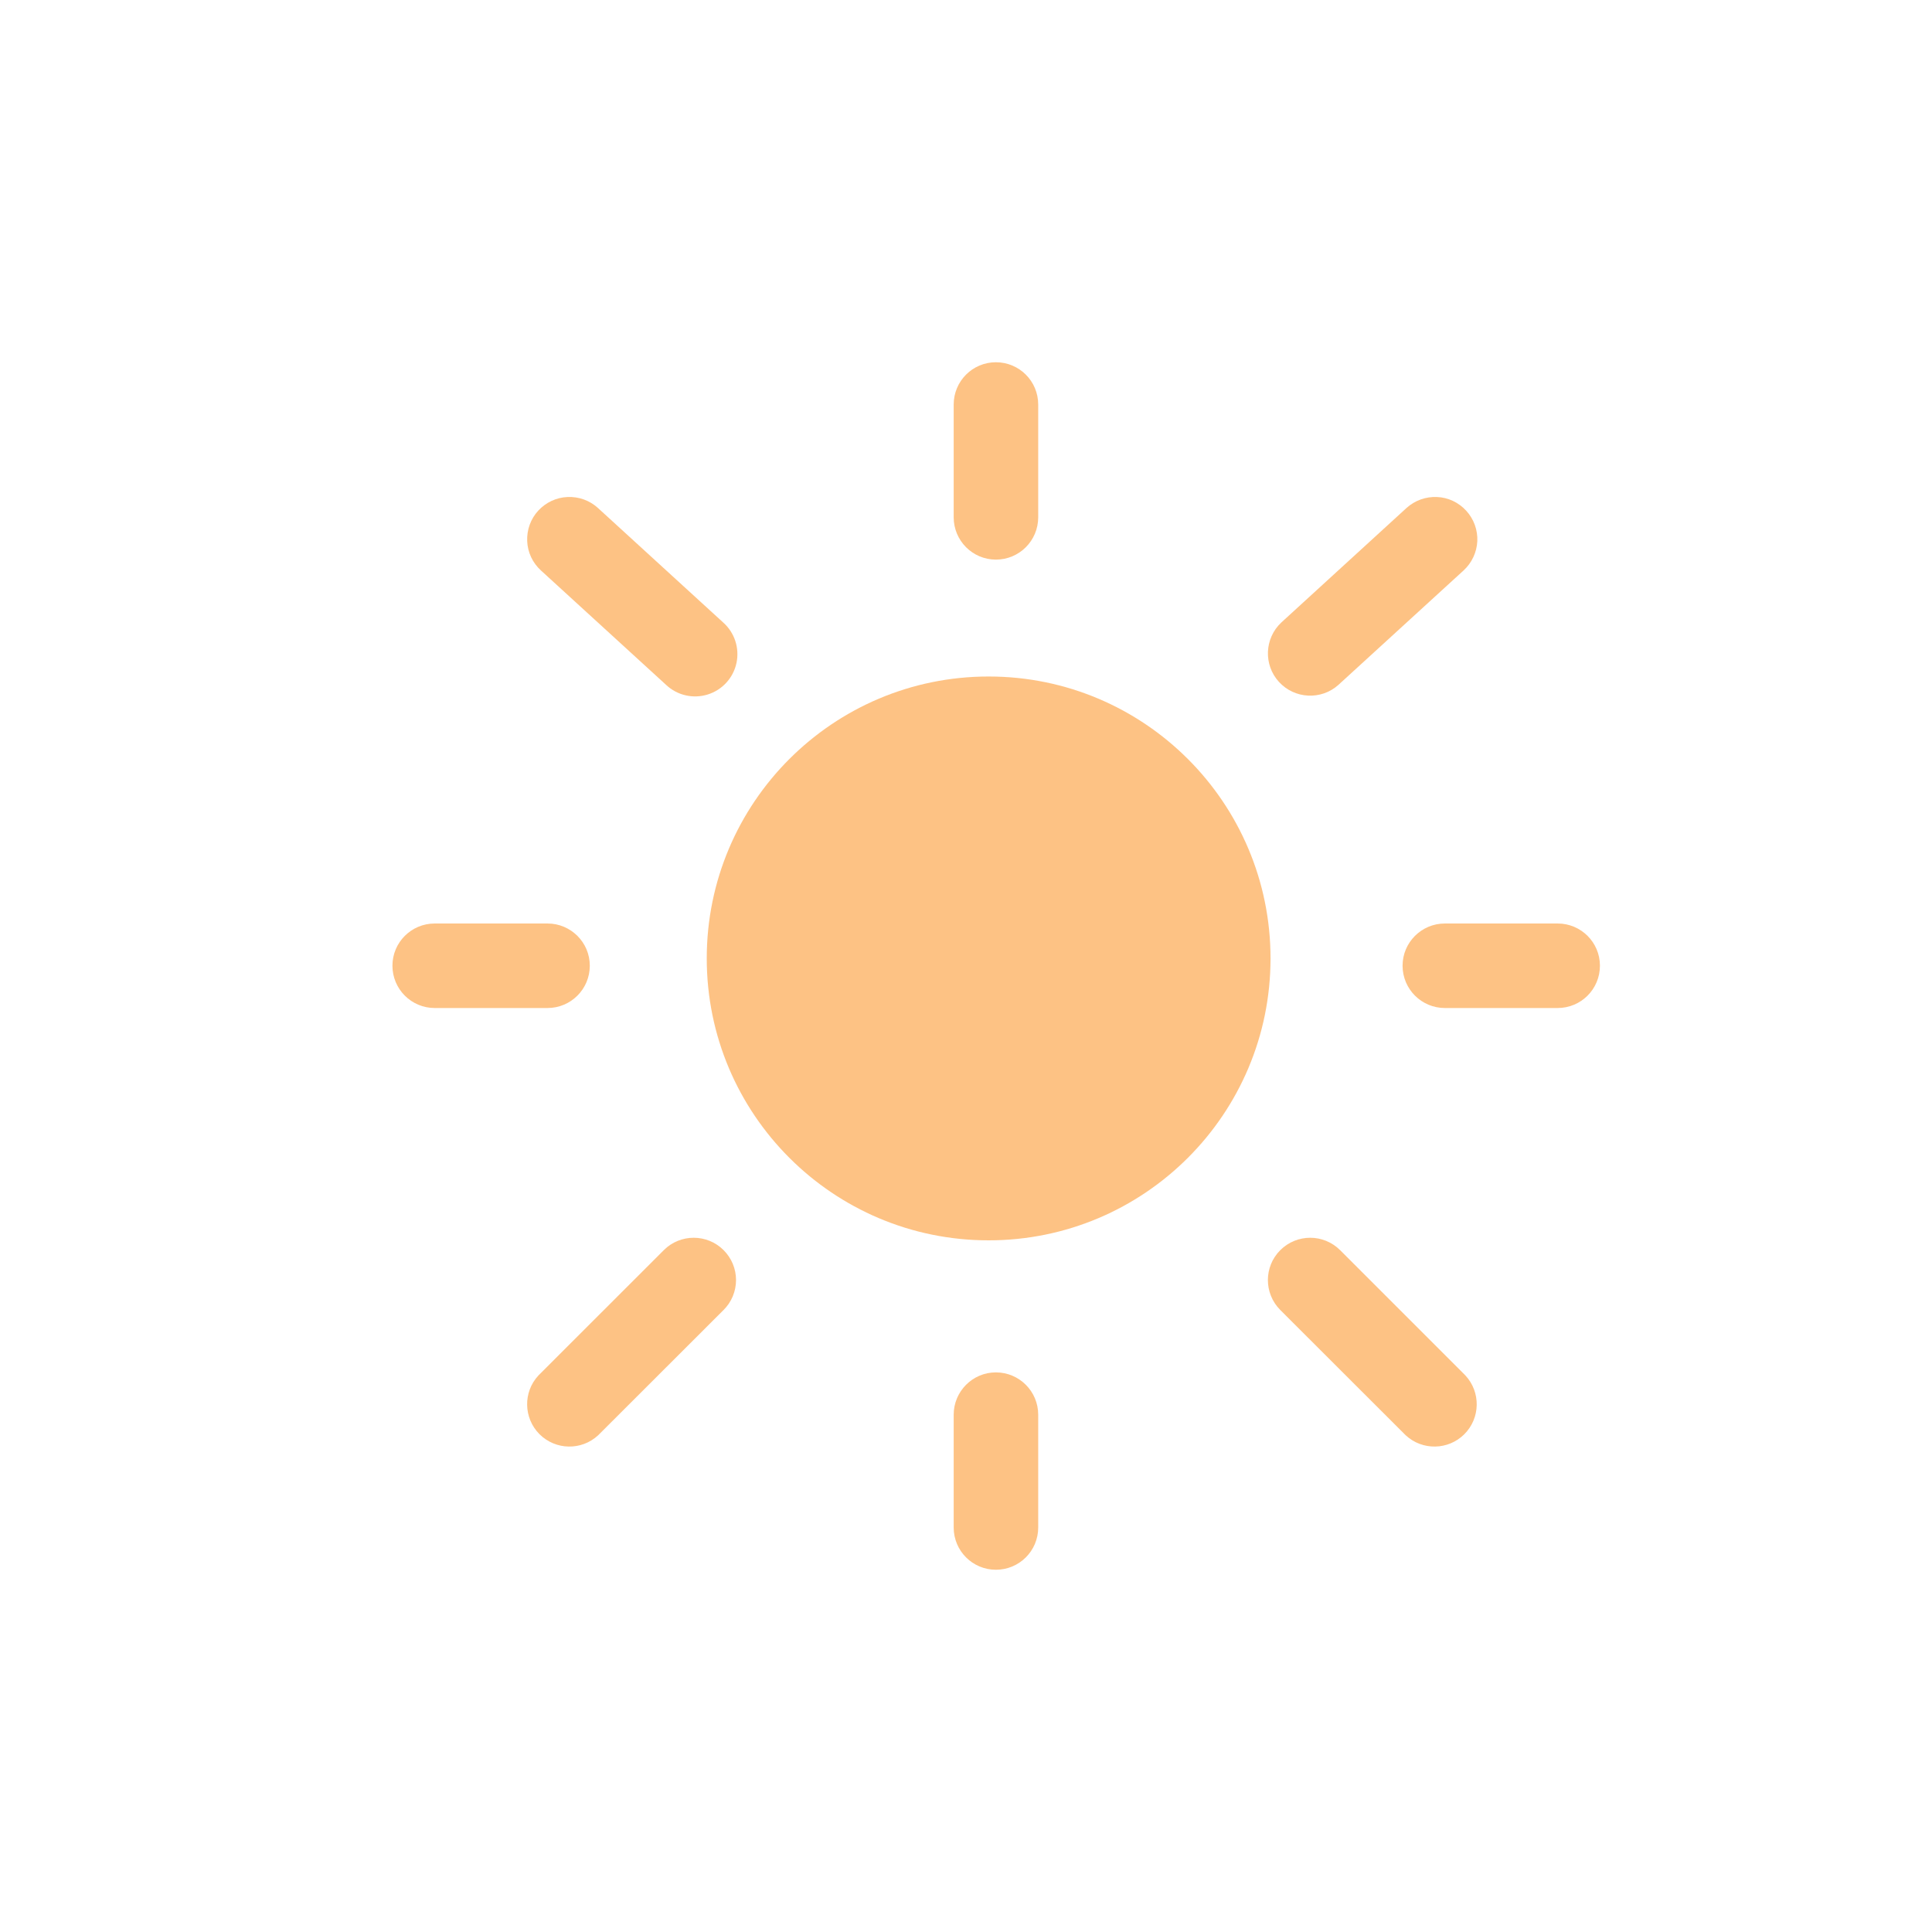 <svg width="32" height="32" viewBox="0 0 32 32" fill="none" xmlns="http://www.w3.org/2000/svg">
<path d="M21.044 15.874C21.044 18.453 18.953 20.544 16.375 20.544C13.796 20.544 11.706 18.453 11.706 15.874C11.706 13.296 13.796 11.205 16.375 11.205C18.953 11.205 21.044 13.296 21.044 15.874Z" fill="#FC870A" fill-opacity="0.5"/>
<path d="M16.495 22.731C16.883 22.731 17.196 23.046 17.196 23.432V25.3C17.196 25.687 16.883 26 16.495 26C16.109 26 15.796 25.687 15.796 25.3V23.432C15.796 23.046 16.109 22.731 16.495 22.731Z" fill="#FC870A" fill-opacity="0.5"/>
<path d="M11.985 20.706C12.117 20.838 12.191 21.016 12.191 21.201C12.191 21.387 12.117 21.566 11.985 21.697L9.909 23.771C9.633 24.029 9.203 24.021 8.936 23.755C8.67 23.488 8.661 23.057 8.919 22.781L10.995 20.706C11.267 20.433 11.712 20.433 11.985 20.706Z" fill="#FC870A" fill-opacity="0.5"/>
<path d="M21.206 20.706C21.48 20.433 21.922 20.433 22.196 20.706L24.271 22.781C24.528 23.057 24.521 23.488 24.254 23.755C23.988 24.021 23.557 24.029 23.281 23.771L21.205 21.697C20.932 21.423 20.932 20.98 21.205 20.707L21.206 20.706Z" fill="#FC870A" fill-opacity="0.5"/>
<path d="M23.231 15.995C23.231 15.609 23.545 15.296 23.932 15.296H25.799C26.187 15.296 26.5 15.609 26.5 15.995C26.5 16.383 26.187 16.696 25.799 16.696H23.932C23.545 16.696 23.231 16.383 23.231 15.995Z" fill="#FC870A" fill-opacity="0.5"/>
<path d="M6.5 15.995C6.5 15.609 6.813 15.296 7.201 15.296H9.068C9.455 15.296 9.769 15.609 9.769 15.995C9.769 16.383 9.455 16.696 9.068 16.696H7.201C6.813 16.696 6.5 16.383 6.5 15.995Z" fill="#FC870A" fill-opacity="0.5"/>
<path d="M24.285 8.459C24.41 8.595 24.477 8.777 24.469 8.963C24.46 9.148 24.378 9.323 24.242 9.448L22.167 11.345C21.881 11.6 21.442 11.577 21.184 11.295C20.925 11.012 20.943 10.573 21.222 10.311L23.296 8.414C23.434 8.289 23.615 8.224 23.8 8.232C23.986 8.239 24.16 8.322 24.285 8.459Z" fill="#FC870A" fill-opacity="0.5"/>
<path d="M8.914 8.459C9.04 8.322 9.215 8.239 9.401 8.232C9.586 8.224 9.768 8.289 9.904 8.414L11.979 10.311C12.168 10.479 12.251 10.736 12.198 10.983C12.145 11.229 11.963 11.428 11.722 11.503C11.481 11.578 11.218 11.518 11.034 11.345L8.959 9.448C8.822 9.323 8.739 9.148 8.732 8.963C8.724 8.777 8.789 8.595 8.914 8.459Z" fill="#FC870A" fill-opacity="0.5"/>
<path d="M16.495 6C16.883 6 17.196 6.313 17.196 6.701V8.568C17.196 8.955 16.883 9.269 16.495 9.269C16.109 9.269 15.796 8.955 15.796 8.568V6.701C15.796 6.313 16.109 6 16.495 6Z" fill="#FC870A" fill-opacity="0.5"/>
</svg>
